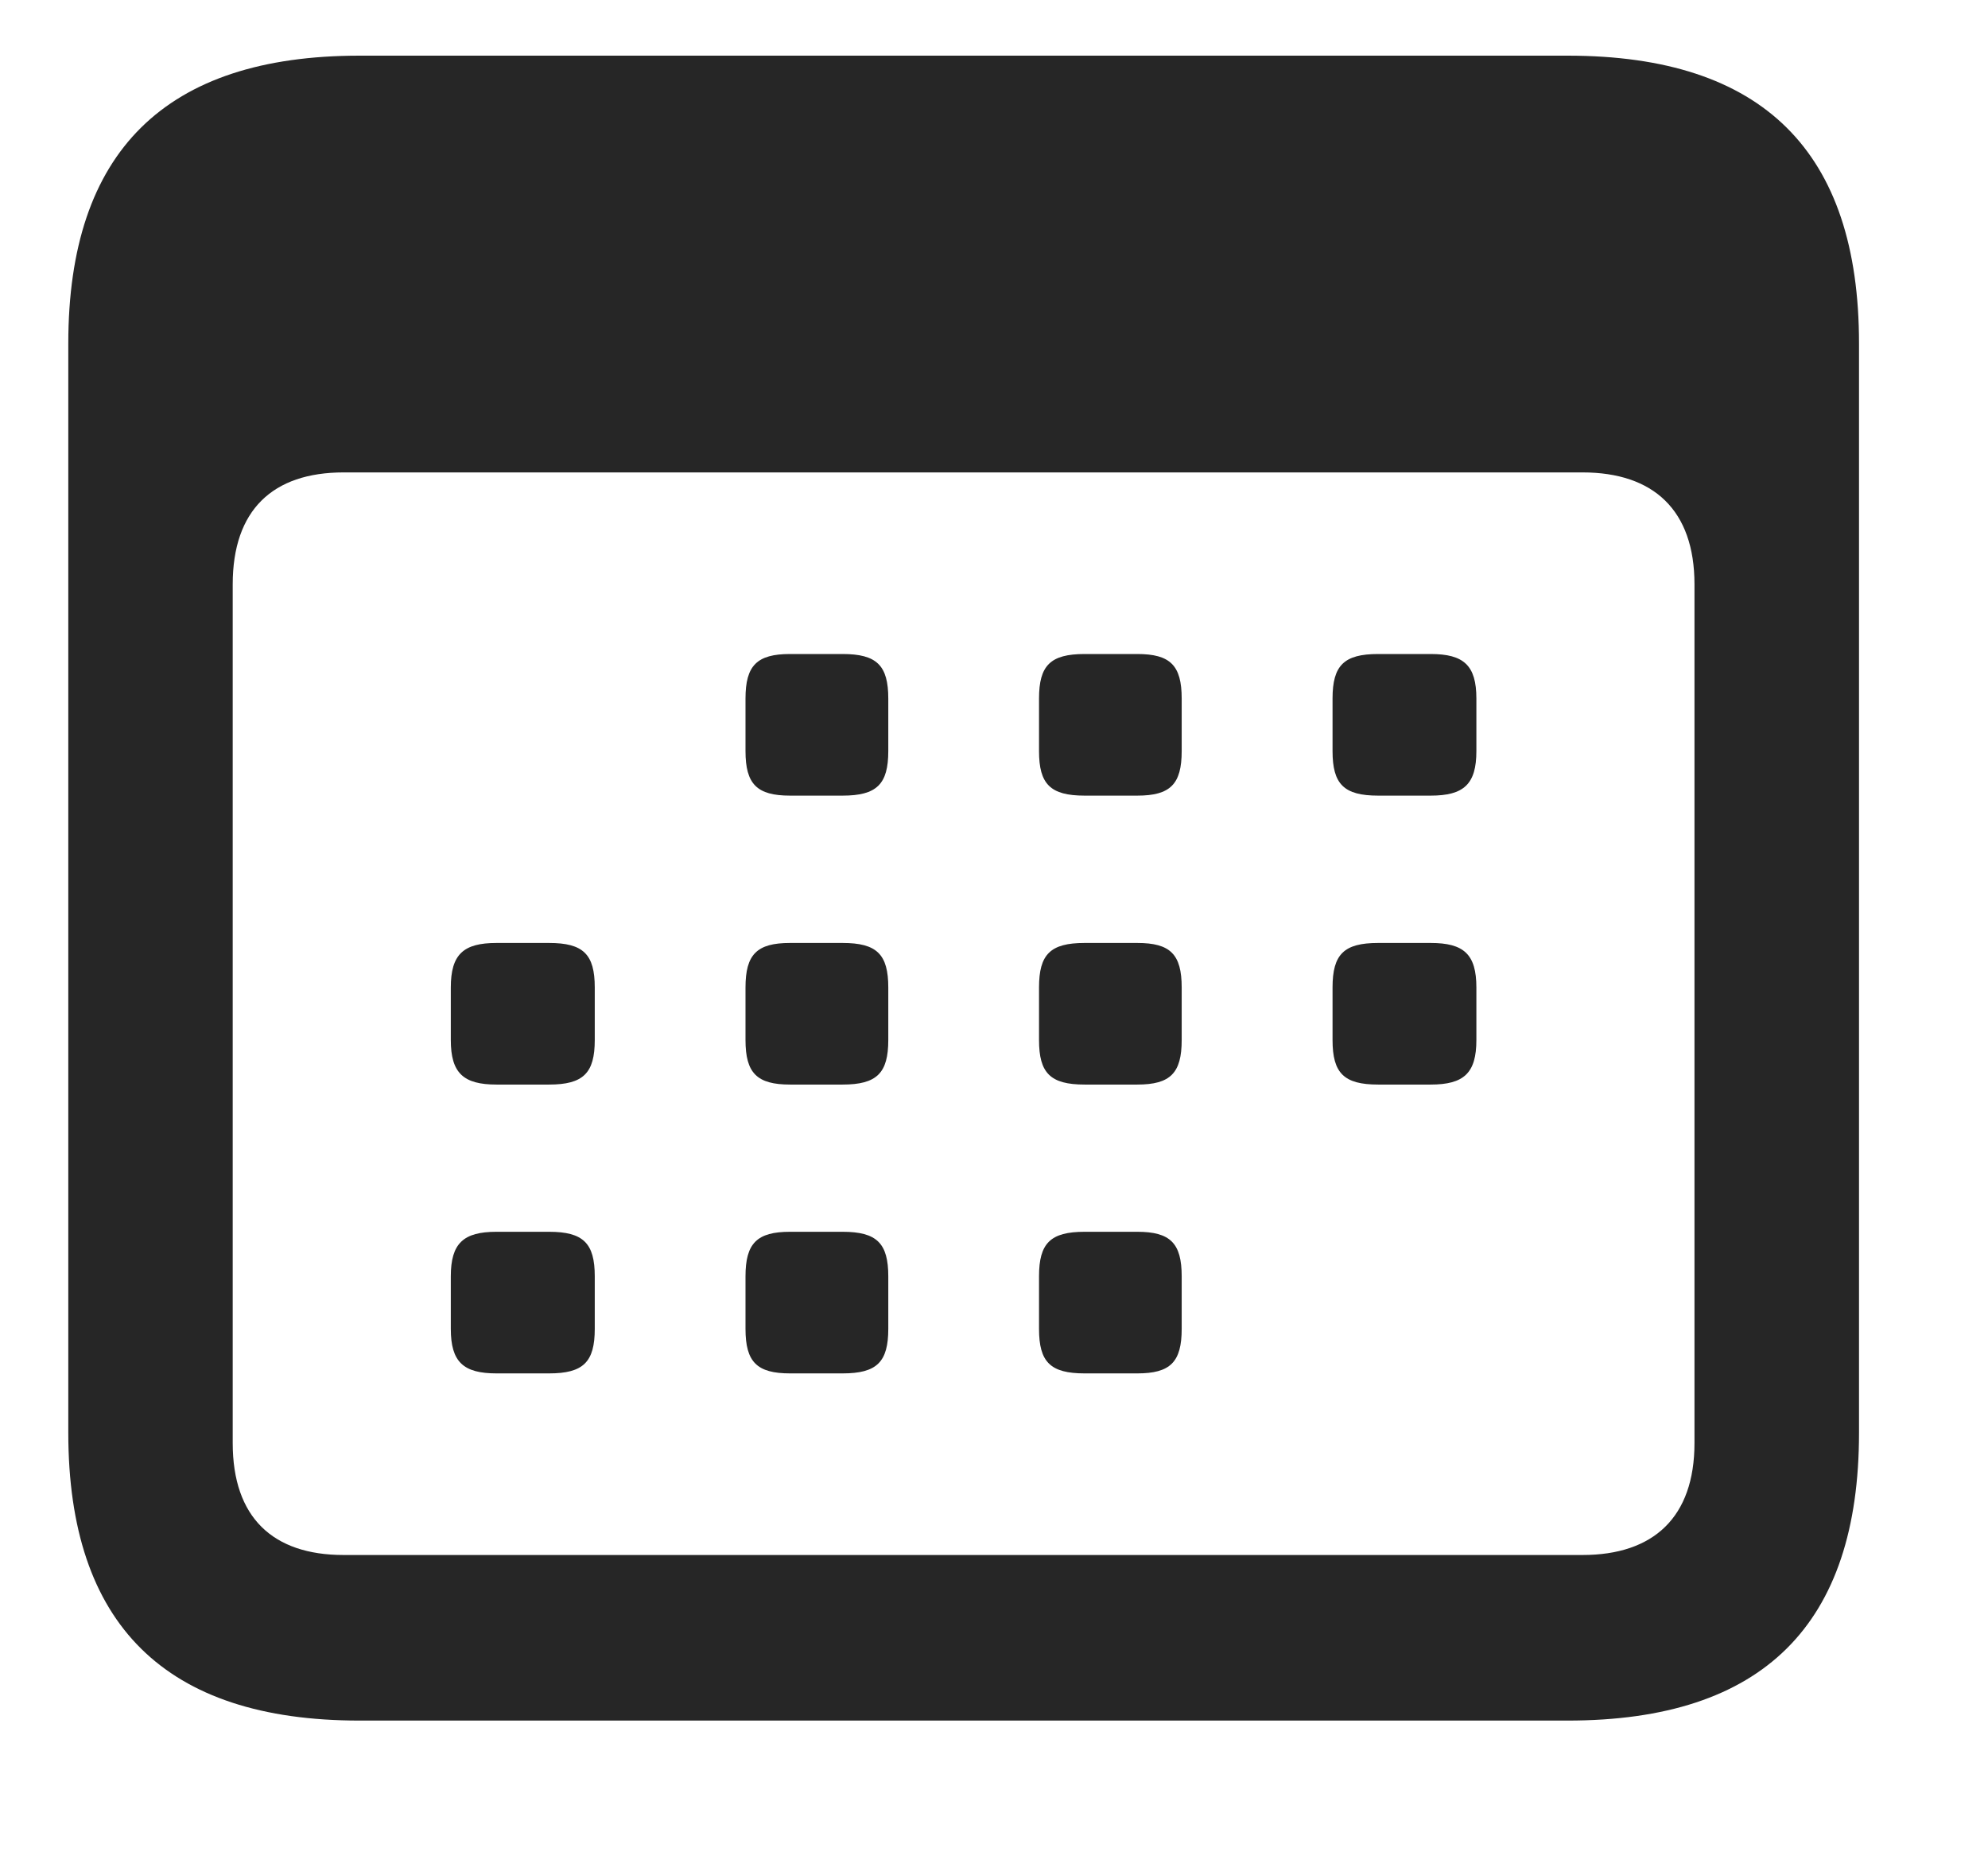 <?xml version="1.0" encoding="UTF-8" standalone="no"?>
<!DOCTYPE svg PUBLIC "-//W3C//DTD SVG 1.1//EN" "http://www.w3.org/Graphics/SVG/1.1/DTD/svg11.dtd">
<svg width="100%" height="100%" viewBox="0 0 17 16" version="1.1" xmlns="http://www.w3.org/2000/svg" xmlns:xlink="http://www.w3.org/1999/xlink" xml:space="preserve" xmlns:serif="http://www.serif.com/" style="fill-rule:evenodd;clip-rule:evenodd;stroke-linejoin:round;stroke-miterlimit:2;">
    <g transform="matrix(1,0,0,1,0.584,0.466)">
        <rect x="0" y="0" width="15.674" height="14.248" style="fill-opacity:0;"/>
        <path d="M2.49,14.248L12.822,14.248C14.492,14.248 15.313,13.428 15.313,11.787L15.313,2.471C15.313,0.83 14.492,0.01 12.822,0.01L2.49,0.01C0.83,0.01 0,0.83 0,2.471L0,11.787C0,13.428 0.83,14.248 2.49,14.248ZM2.354,12.832C1.748,12.832 1.406,12.51 1.406,11.875L1.406,4.531C1.406,3.896 1.748,3.574 2.354,3.574L12.949,3.574C13.555,3.574 13.906,3.896 13.906,4.531L13.906,11.875C13.906,12.51 13.555,12.832 12.949,12.832L2.354,12.832ZM6.172,6.338L6.621,6.338C6.914,6.338 7.012,6.24 7.012,5.957L7.012,5.508C7.012,5.225 6.914,5.127 6.621,5.127L6.172,5.127C5.889,5.127 5.791,5.225 5.791,5.508L5.791,5.957C5.791,6.24 5.889,6.338 6.172,6.338ZM8.691,6.338L9.141,6.338C9.424,6.338 9.521,6.24 9.521,5.957L9.521,5.508C9.521,5.225 9.424,5.127 9.141,5.127L8.691,5.127C8.398,5.127 8.301,5.225 8.301,5.508L8.301,5.957C8.301,6.24 8.398,6.338 8.691,6.338ZM11.201,6.338L11.65,6.338C11.934,6.338 12.041,6.24 12.041,5.957L12.041,5.508C12.041,5.225 11.934,5.127 11.65,5.127L11.201,5.127C10.908,5.127 10.811,5.225 10.811,5.508L10.811,5.957C10.811,6.24 10.908,6.338 11.201,6.338ZM3.662,8.809L4.111,8.809C4.404,8.809 4.502,8.711 4.502,8.428L4.502,7.979C4.502,7.695 4.404,7.598 4.111,7.598L3.662,7.598C3.379,7.598 3.271,7.695 3.271,7.979L3.271,8.428C3.271,8.711 3.379,8.809 3.662,8.809ZM6.172,8.809L6.621,8.809C6.914,8.809 7.012,8.711 7.012,8.428L7.012,7.979C7.012,7.695 6.914,7.598 6.621,7.598L6.172,7.598C5.889,7.598 5.791,7.695 5.791,7.979L5.791,8.428C5.791,8.711 5.889,8.809 6.172,8.809ZM8.691,8.809L9.141,8.809C9.424,8.809 9.521,8.711 9.521,8.428L9.521,7.979C9.521,7.695 9.424,7.598 9.141,7.598L8.691,7.598C8.398,7.598 8.301,7.695 8.301,7.979L8.301,8.428C8.301,8.711 8.398,8.809 8.691,8.809ZM11.201,8.809L11.65,8.809C11.934,8.809 12.041,8.711 12.041,8.428L12.041,7.979C12.041,7.695 11.934,7.598 11.65,7.598L11.201,7.598C10.908,7.598 10.811,7.695 10.811,7.979L10.811,8.428C10.811,8.711 10.908,8.809 11.201,8.809ZM3.662,11.279L4.111,11.279C4.404,11.279 4.502,11.182 4.502,10.898L4.502,10.449C4.502,10.166 4.404,10.068 4.111,10.068L3.662,10.068C3.379,10.068 3.271,10.166 3.271,10.449L3.271,10.898C3.271,11.182 3.379,11.279 3.662,11.279ZM6.172,11.279L6.621,11.279C6.914,11.279 7.012,11.182 7.012,10.898L7.012,10.449C7.012,10.166 6.914,10.068 6.621,10.068L6.172,10.068C5.889,10.068 5.791,10.166 5.791,10.449L5.791,10.898C5.791,11.182 5.889,11.279 6.172,11.279ZM8.691,11.279L9.141,11.279C9.424,11.279 9.521,11.182 9.521,10.898L9.521,10.449C9.521,10.166 9.424,10.068 9.141,10.068L8.691,10.068C8.398,10.068 8.301,10.166 8.301,10.449L8.301,10.898C8.301,11.182 8.398,11.279 8.691,11.279Z" style="fill-opacity:0.85;fill-rule:nonzero;"/>
    </g>
</svg>

